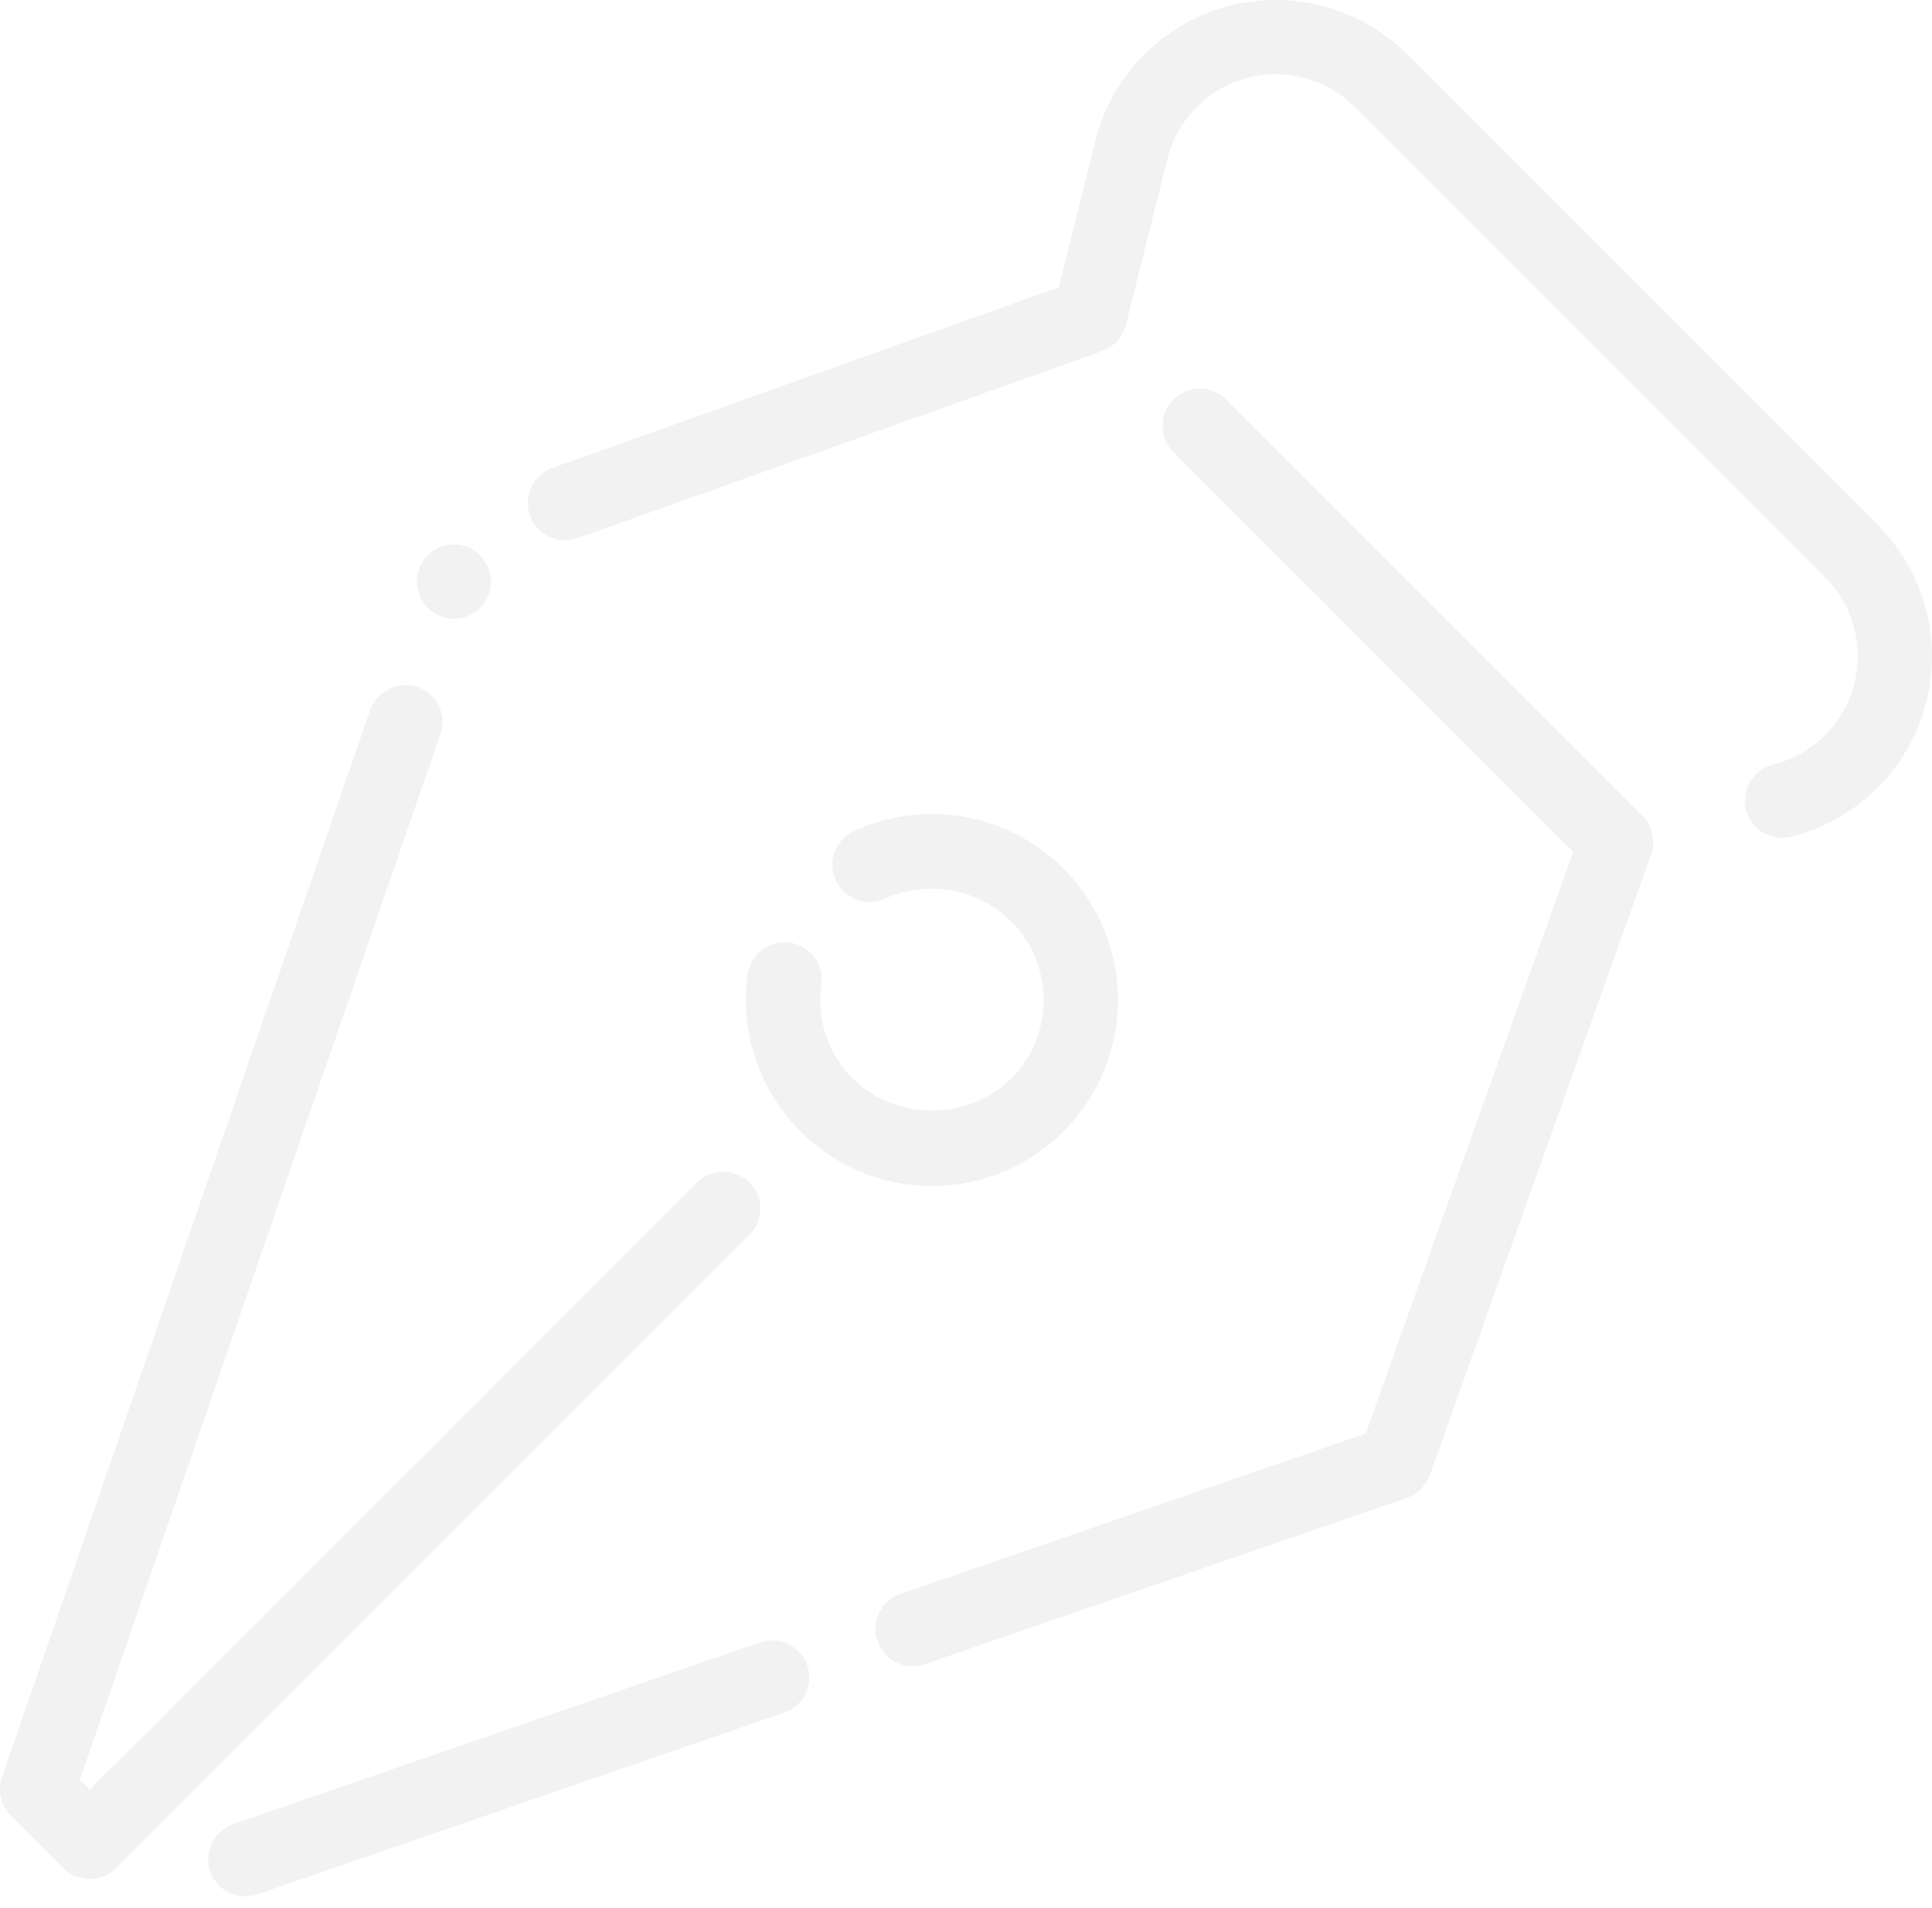 <?xml version="1.0" encoding="UTF-8"?>
<svg xmlns="http://www.w3.org/2000/svg" xmlns:xlink="http://www.w3.org/1999/xlink" width="160px" height="158px" viewBox="0 0 160 158" version="1.1">
  <title>icons/benefits/01-przejrzystosc</title>
  <g id="Page-1" stroke="none" stroke-width="1" fill="none" fill-rule="evenodd" fill-opacity="0.48">
    <g id="1-Home" transform="translate(-451, -3915)" fill="#E3E4E6" fill-rule="nonzero">
      <g id="section-benefits" transform="translate(0, 3654)">
        <g id="icon-cards" transform="translate(201, 220)">
          <g id="icons/benefits/01-przejrzystosc" transform="translate(250, 41)">
            <path d="M65.963,136.606 C66.793,137.326 67.175,138.435 66.966,139.514 C66.757,140.593 65.988,141.479 64.949,141.838 L21.317,156.885 C20.995,156.997 20.655,157.054 20.314,157.055 C18.811,157.055 17.528,155.969 17.28,154.486 C17.031,153.004 17.89,151.559 19.31,151.068 L62.942,136.021 C63.981,135.662 65.133,135.885 65.963,136.606 Z M34.562,56.882 C35.339,57.139 35.979,57.699 36.338,58.434 C36.697,59.17 36.745,60.019 36.47,60.789 L6.624,147.372 L7.427,148.203 L11.486,144.172 L57.732,97.927 C58.942,96.758 60.86,96.758 62.071,97.927 C62.646,98.502 62.97,99.282 62.97,100.096 C62.97,100.91 62.646,101.69 62.071,102.265 L9.611,154.726 C9.032,155.304 8.245,155.625 7.427,155.618 C6.609,155.621 5.824,155.301 5.242,154.726 L0.903,150.356 C0.073,149.527 -0.214,148.298 0.164,147.188 L30.656,58.79 C30.656,58.782 30.659,58.774 30.664,58.768 C30.67,58.762 30.678,58.758 30.686,58.758 C31.276,57.204 32.977,56.38 34.562,56.882 Z M101.532,33.083 L135.98,67.532 C136.051,67.601 136.119,67.673 136.184,67.75 C136.429,68.038 136.614,68.364 136.737,68.71 C136.743,68.73 136.75,68.75 136.757,68.771 C136.811,68.93 136.851,69.094 136.877,69.26 C136.882,69.293 136.887,69.326 136.891,69.359 C136.896,69.395 136.9,69.431 136.903,69.466 C136.905,69.496 136.907,69.527 136.909,69.557 C136.912,69.601 136.914,69.644 136.915,69.687 L136.915,69.785 L136.912,69.885 C136.911,69.907 136.909,69.929 136.908,69.951 C136.905,69.991 136.902,70.032 136.897,70.072 C136.894,70.103 136.89,70.133 136.886,70.163 C136.883,70.187 136.879,70.213 136.875,70.238 C136.846,70.415 136.802,70.59 136.741,70.763 C136.739,70.767 136.737,70.772 136.735,70.777 L118.406,122.179 C118.091,123.059 117.394,123.749 116.51,124.054 L76.583,137.825 C76.261,137.937 75.921,137.995 75.58,137.995 C74.077,137.995 72.794,136.908 72.546,135.426 C72.297,133.943 73.156,132.498 74.576,132.008 L113.106,118.719 L130.287,70.543 L97.181,37.434 C95.98,36.232 95.98,34.284 97.181,33.083 C98.382,31.881 100.33,31.881 101.532,33.083 Z M77.178,67.415 C85.686,67.414 92.583,74.31 92.584,82.817 C92.585,91.324 85.689,98.222 77.182,98.223 C68.675,98.222 61.778,91.327 61.776,82.82 C61.775,82.101 61.825,81.384 61.926,80.672 C62.17,78.992 63.728,77.827 65.408,78.067 C67.088,78.307 68.257,79.862 68.02,81.543 C67.96,81.966 67.93,82.393 67.93,82.82 C67.923,85.275 68.899,87.63 70.64,89.36 C74.301,92.854 80.062,92.853 83.723,89.358 C85.458,87.624 86.433,85.271 86.433,82.818 C86.433,80.365 85.458,78.012 83.723,76.277 C80.956,73.581 76.824,72.845 73.296,74.42 C71.754,75.132 69.927,74.46 69.214,72.918 C68.501,71.377 69.171,69.549 70.712,68.835 C72.741,67.902 74.946,67.418 77.178,67.415 Z M116.543,4.513 L155.488,43.455 C159.412,47.38 160.922,53.111 159.441,58.459 C157.96,63.808 153.717,67.946 148.333,69.293 C148.088,69.354 147.835,69.385 147.582,69.385 C146.03,69.382 144.722,68.224 144.532,66.683 C144.343,65.142 145.331,63.701 146.837,63.323 C150.071,62.515 152.62,60.03 153.51,56.818 C154.4,53.606 153.493,50.163 151.137,47.806 L112.193,8.863 C109.836,6.507 106.394,5.6 103.182,6.489 C99.97,7.379 97.485,9.927 96.676,13.16 L93.239,26.905 C93.151,27.259 93.002,27.588 92.805,27.882 C92.787,27.908 92.769,27.934 92.75,27.96 C92.736,27.979 92.722,27.998 92.708,28.017 C92.363,28.48 91.883,28.852 91.301,29.067 L47.825,44.575 C47.485,44.673 47.133,44.725 46.779,44.729 C45.481,44.736 44.321,43.921 43.886,42.698 C43.319,41.101 44.141,39.346 45.731,38.759 L87.674,23.799 L90.709,11.668 C92.054,6.284 96.192,2.041 101.54,0.559 C106.888,-0.922 112.619,0.588 116.543,4.513 Z M38.594,45.252 C39.36,45.527 39.989,46.09 40.346,46.821 C40.817,47.775 40.76,48.904 40.197,49.807 C39.633,50.709 38.643,51.255 37.579,51.251 C37.232,51.25 36.889,51.187 36.564,51.066 C34.975,50.494 34.144,48.748 34.701,47.154 C35.257,45.559 36.995,44.711 38.594,45.252 Z" id="Combined-Shape"></path>
          </g>
        </g>
      </g>
    </g>
  </g>
</svg>
